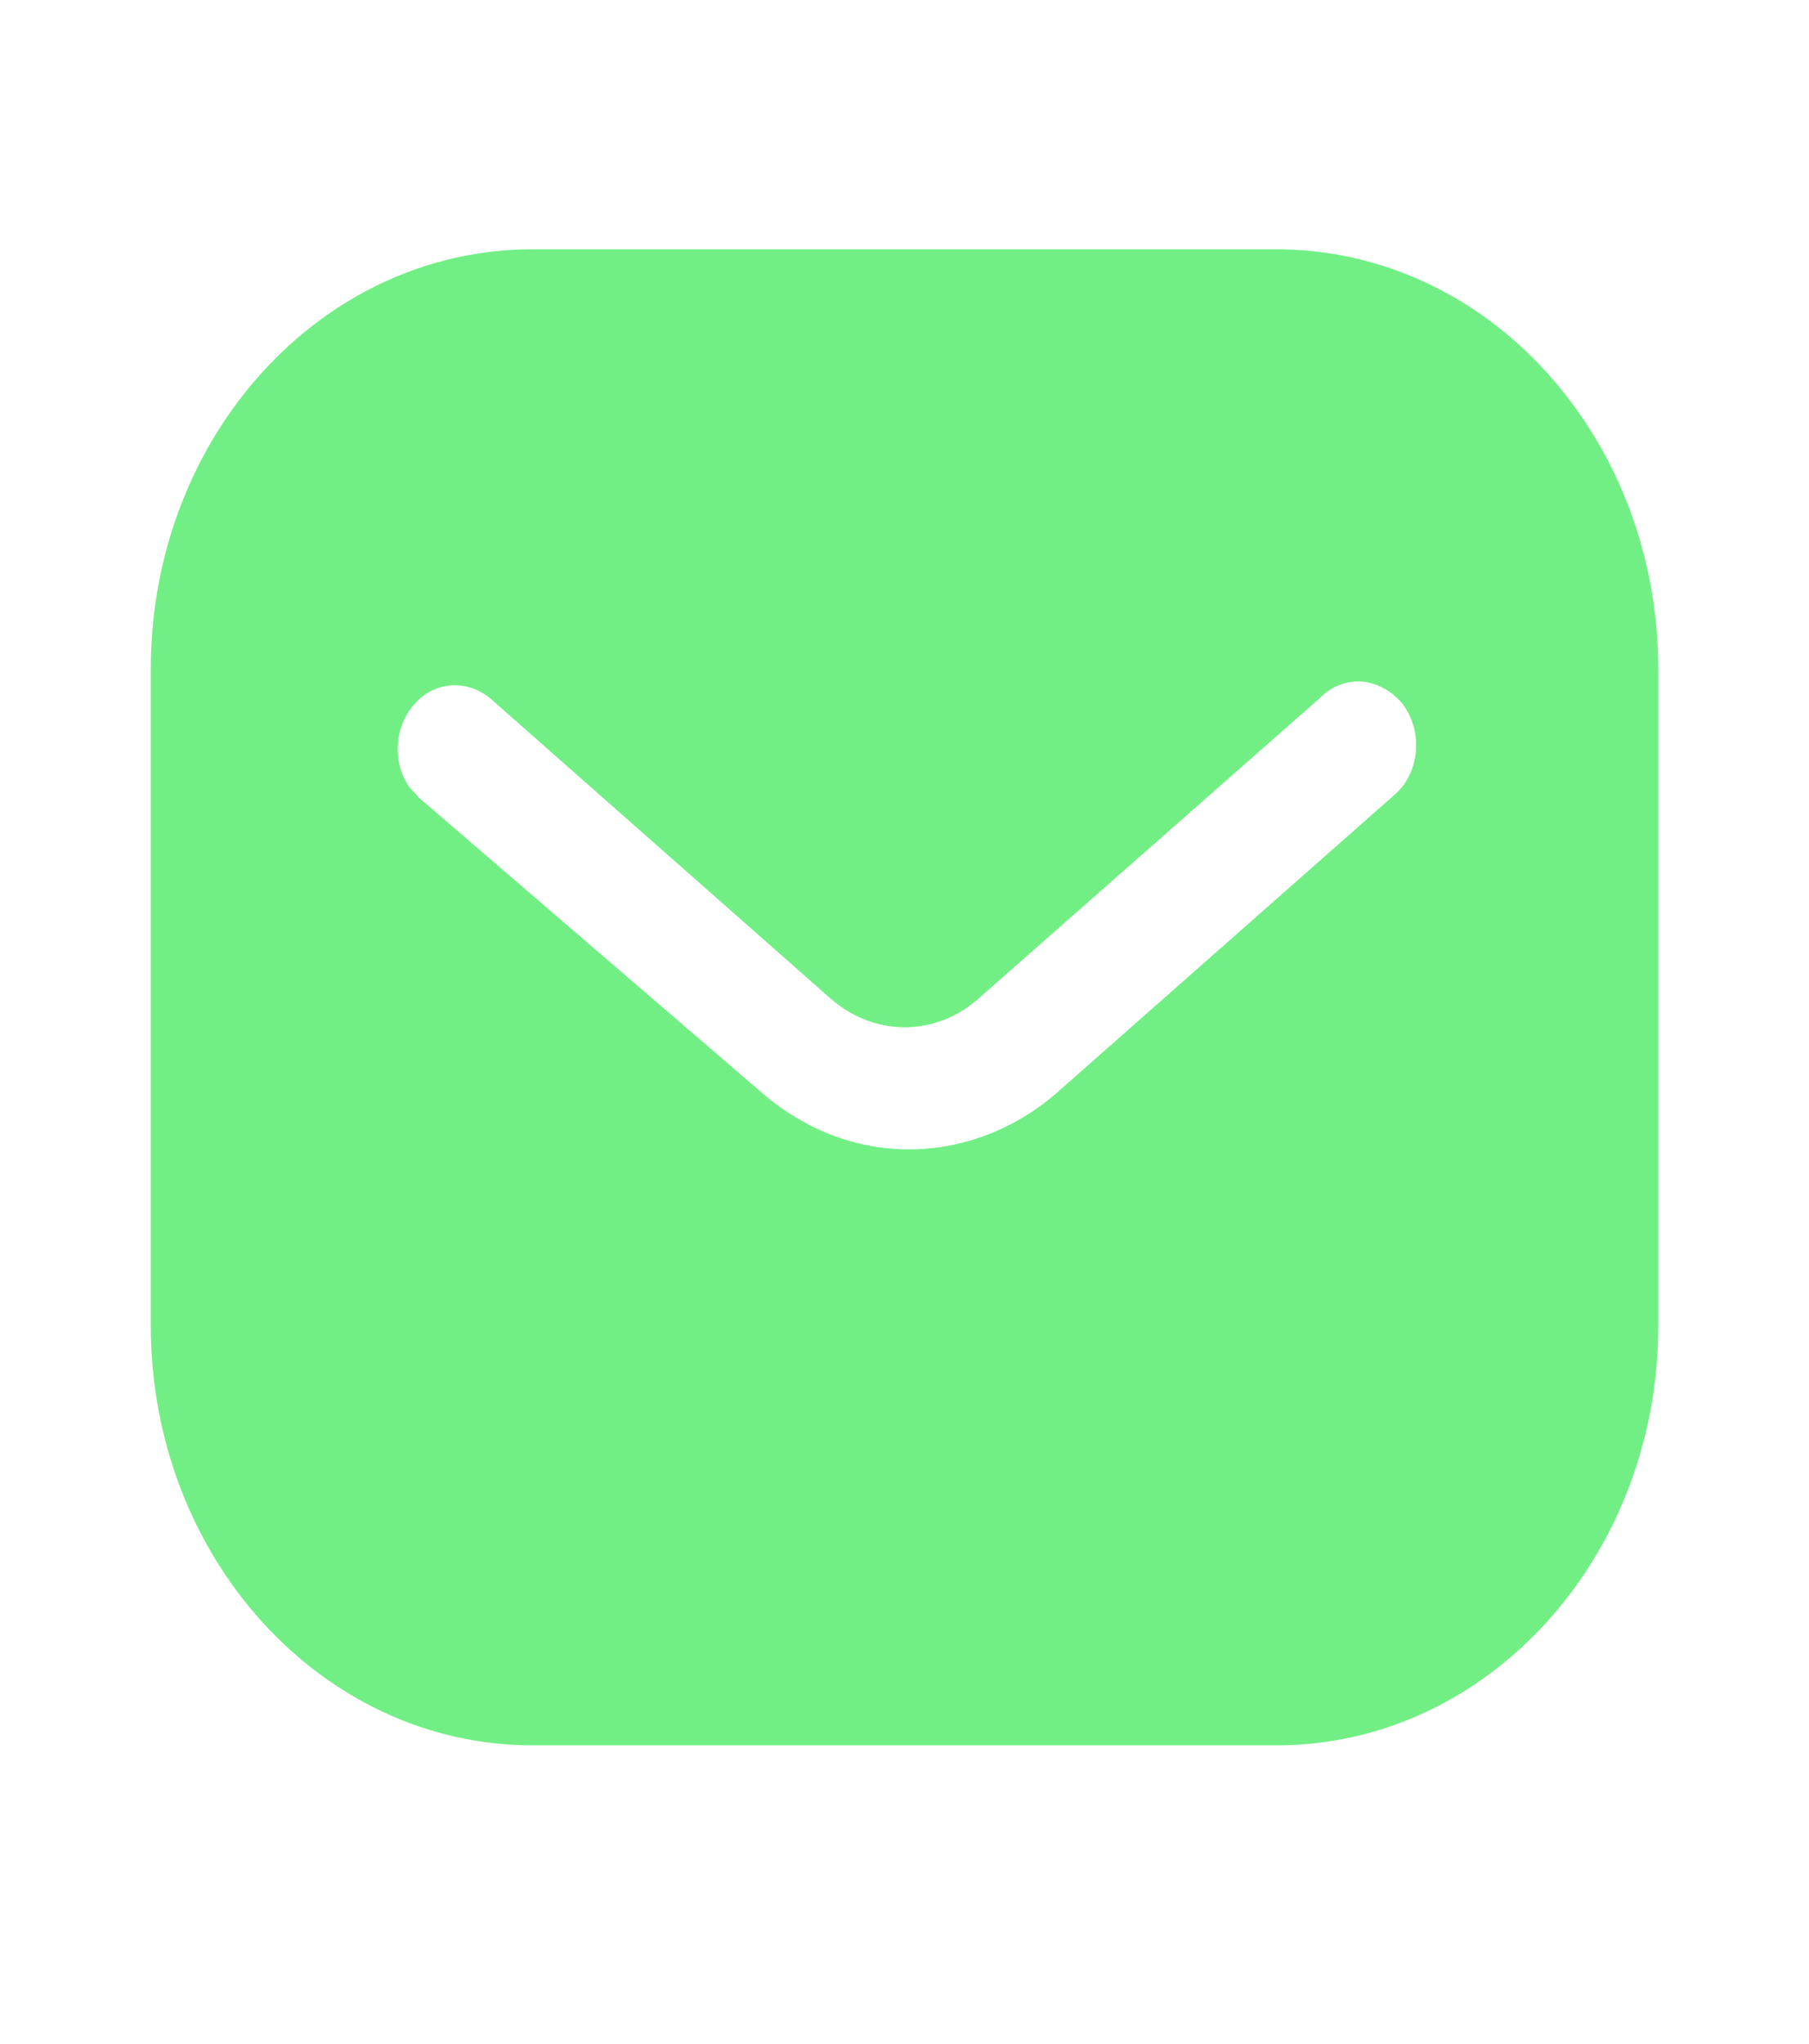 <svg width="31" height="35" viewBox="0 0 31 35" fill="none" xmlns="http://www.w3.org/2000/svg">
<path fill-rule="evenodd" clip-rule="evenodd" d="M21.88 4.27C23.612 4.27 25.279 5.024 26.504 6.378C27.731 7.728 28.417 9.55 28.417 11.457V22.702C28.417 26.673 25.485 29.89 21.88 29.89H9.12C5.515 29.89 2.584 26.673 2.584 22.702V11.457C2.584 7.486 5.502 4.27 9.12 4.27H21.88ZM23.935 13.578L24.039 13.464C24.347 13.052 24.347 12.454 24.024 12.041C23.845 11.829 23.598 11.699 23.341 11.671C23.07 11.655 22.811 11.756 22.616 11.956L16.792 17.08C16.043 17.764 14.97 17.764 14.209 17.08L8.396 11.956C7.995 11.628 7.439 11.671 7.105 12.055C6.756 12.44 6.717 13.052 7.013 13.479L7.182 13.664L13.059 18.717C13.783 19.343 14.66 19.684 15.578 19.684C16.494 19.684 17.387 19.343 18.108 18.717L23.935 13.578Z" fill="#71EF84"/>
</svg>
